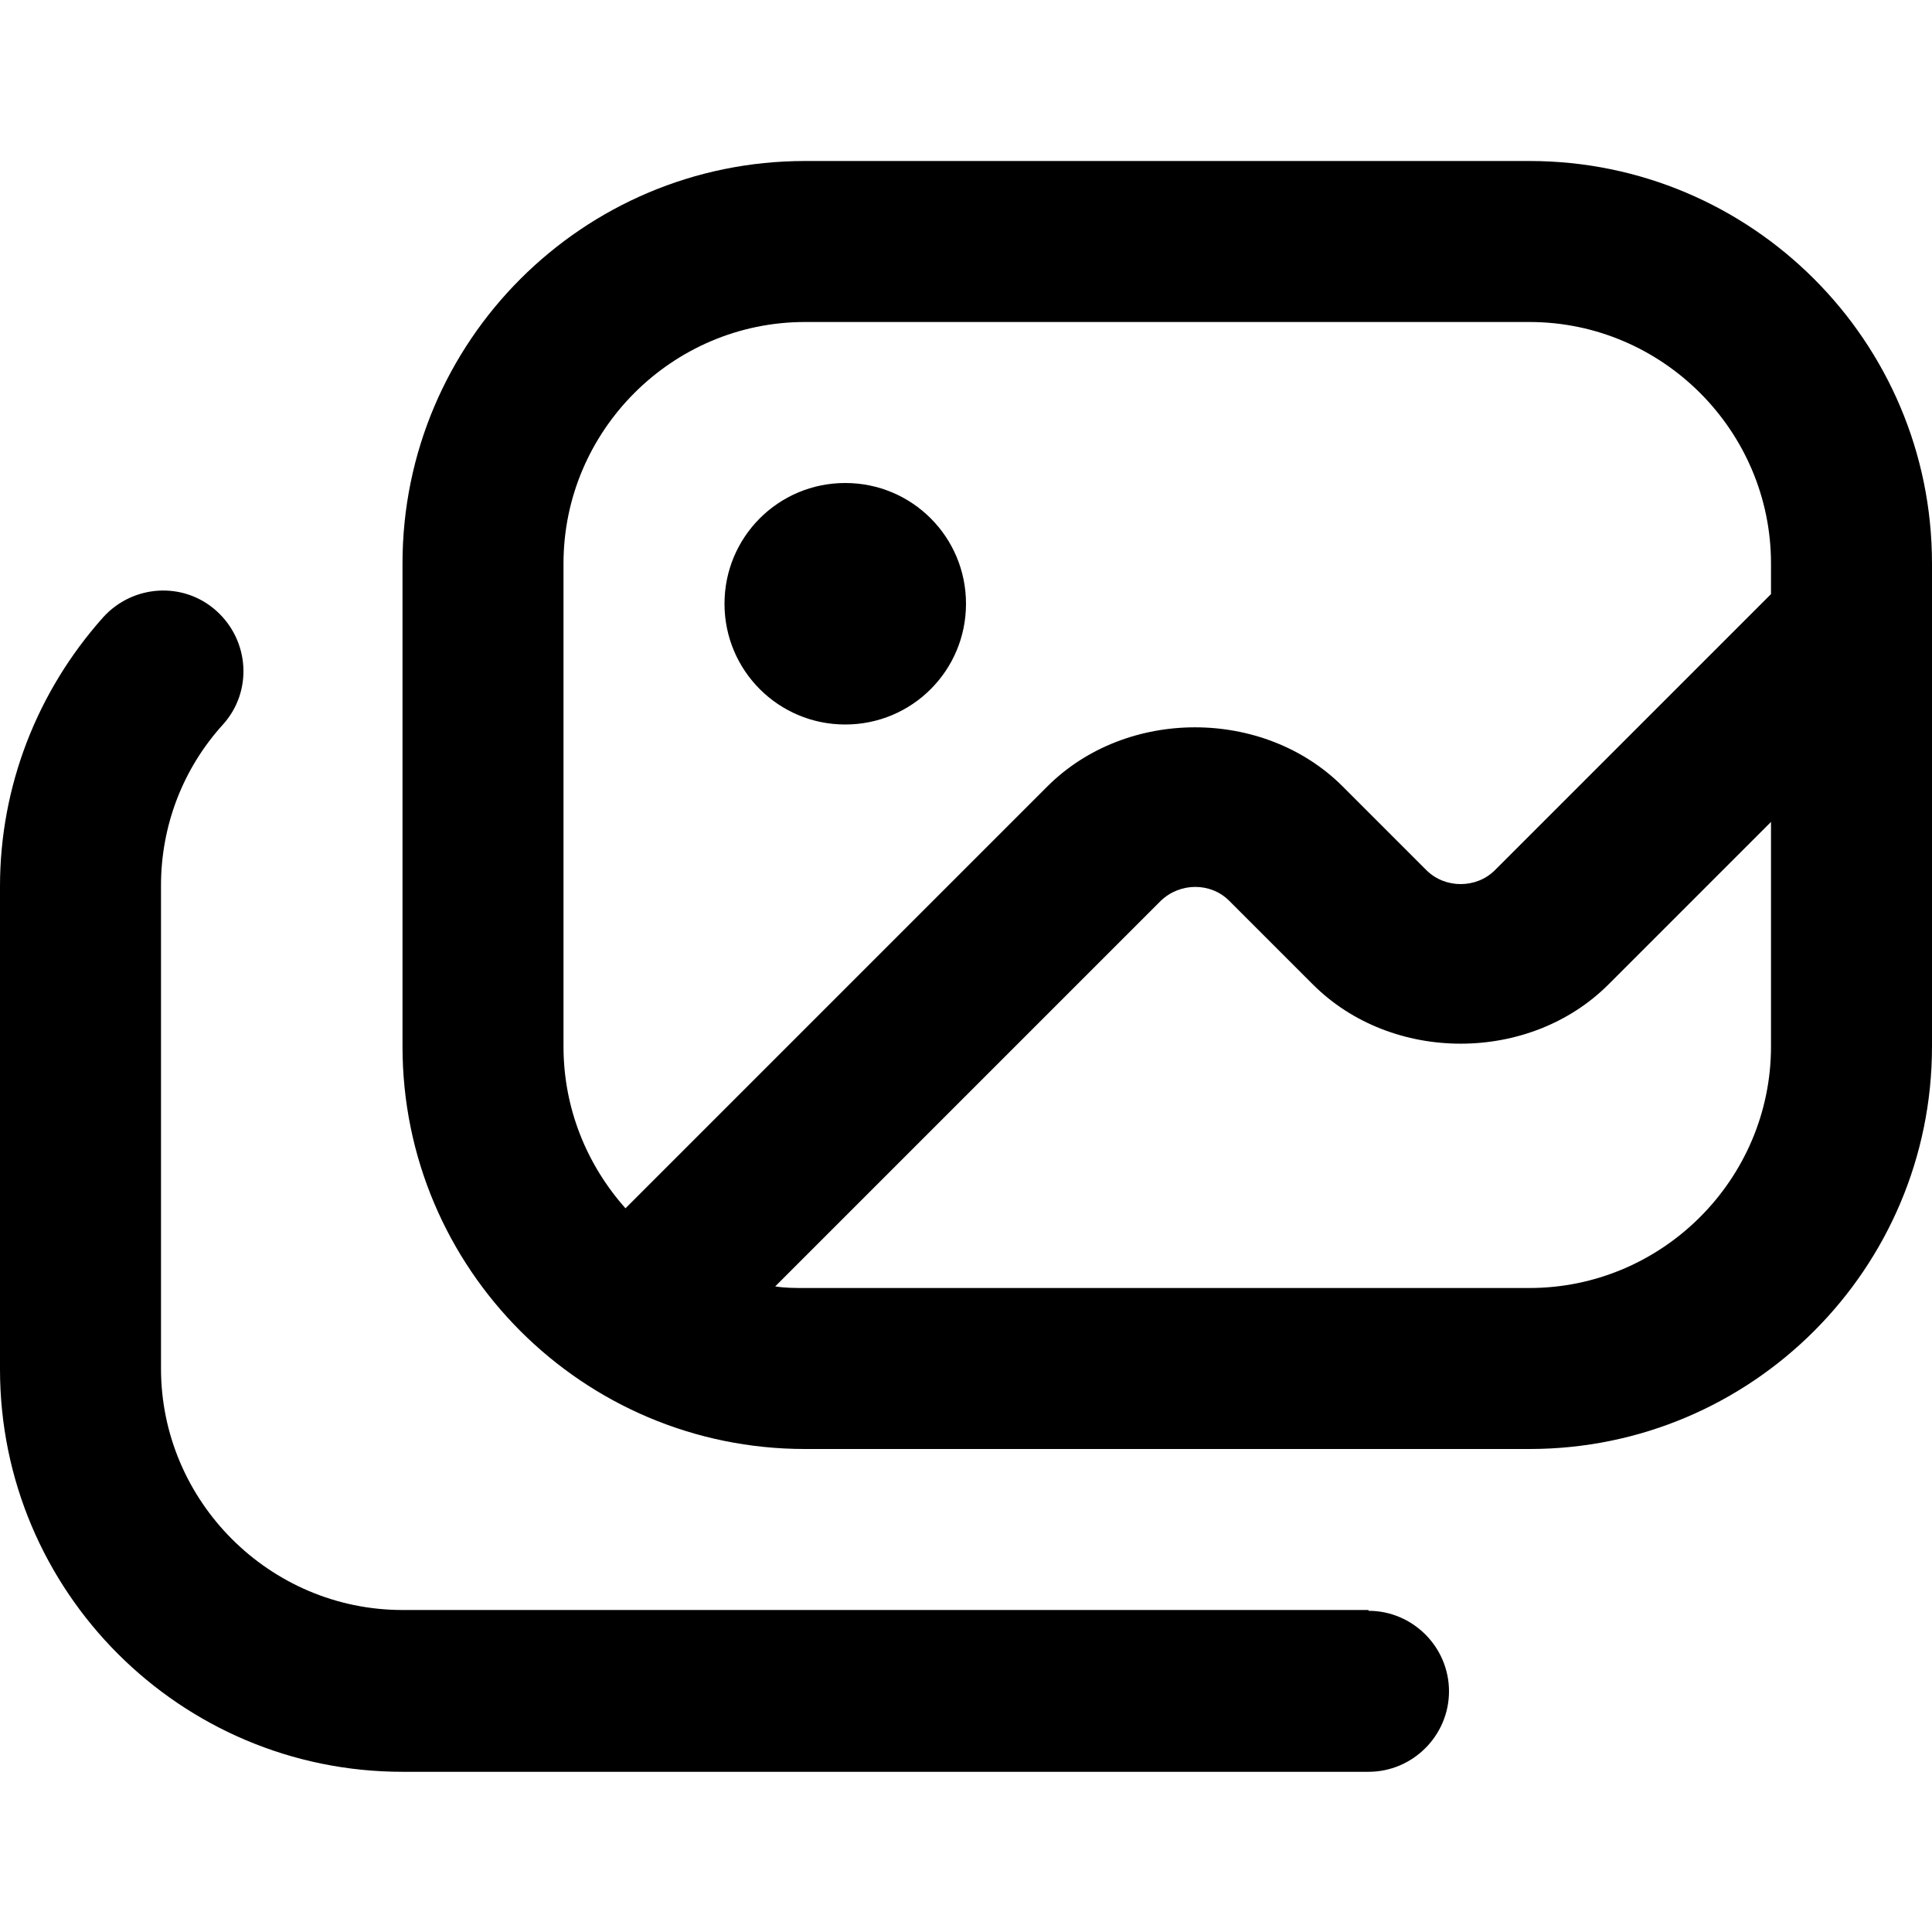 <?xml version="1.0" encoding="UTF-8"?>
<svg xmlns="http://www.w3.org/2000/svg" id="Layer_1" data-name="Layer 1" viewBox="0 0 24 24" width="512" height="512"><path d="M9,7.5c0-.83,.67-1.5,1.5-1.5s1.5,.67,1.5,1.5-.67,1.5-1.5,1.5-1.5-.67-1.5-1.5Zm15-.5v6c0,2.76-2.24,5-5,5H10c-2.76,0-5-2.24-5-5V7c0-2.76,2.24-5,5-5h9c2.76,0,5,2.24,5,5ZM7,13c0,.77,.29,1.47,.77,2.01l5.24-5.24c.98-.98,2.69-.98,3.67,0l1.04,1.04c.23,.23,.62,.23,.85,0l3.43-3.43v-.38c0-1.65-1.35-3-3-3H10c-1.65,0-3,1.35-3,3v6Zm15,0v-2.79l-2.02,2.02c-.98,.98-2.69,.98-3.67,0l-1.04-1.04c-.23-.23-.61-.23-.85,0l-4.79,4.79c.12,.02,.24,.02,.37,.02h9c1.65,0,3-1.35,3-3Zm-5,7H5c-1.65,0-3-1.35-3-3v-6c0-.74,.27-1.45,.77-2,.37-.41,.33-1.04-.08-1.41-.41-.37-1.04-.33-1.41,.08-.82,.92-1.28,2.1-1.28,3.34v6c0,2.76,2.24,5,5,5h12c.55,0,1-.45,1-1s-.45-1-1-1Z"/></svg>
